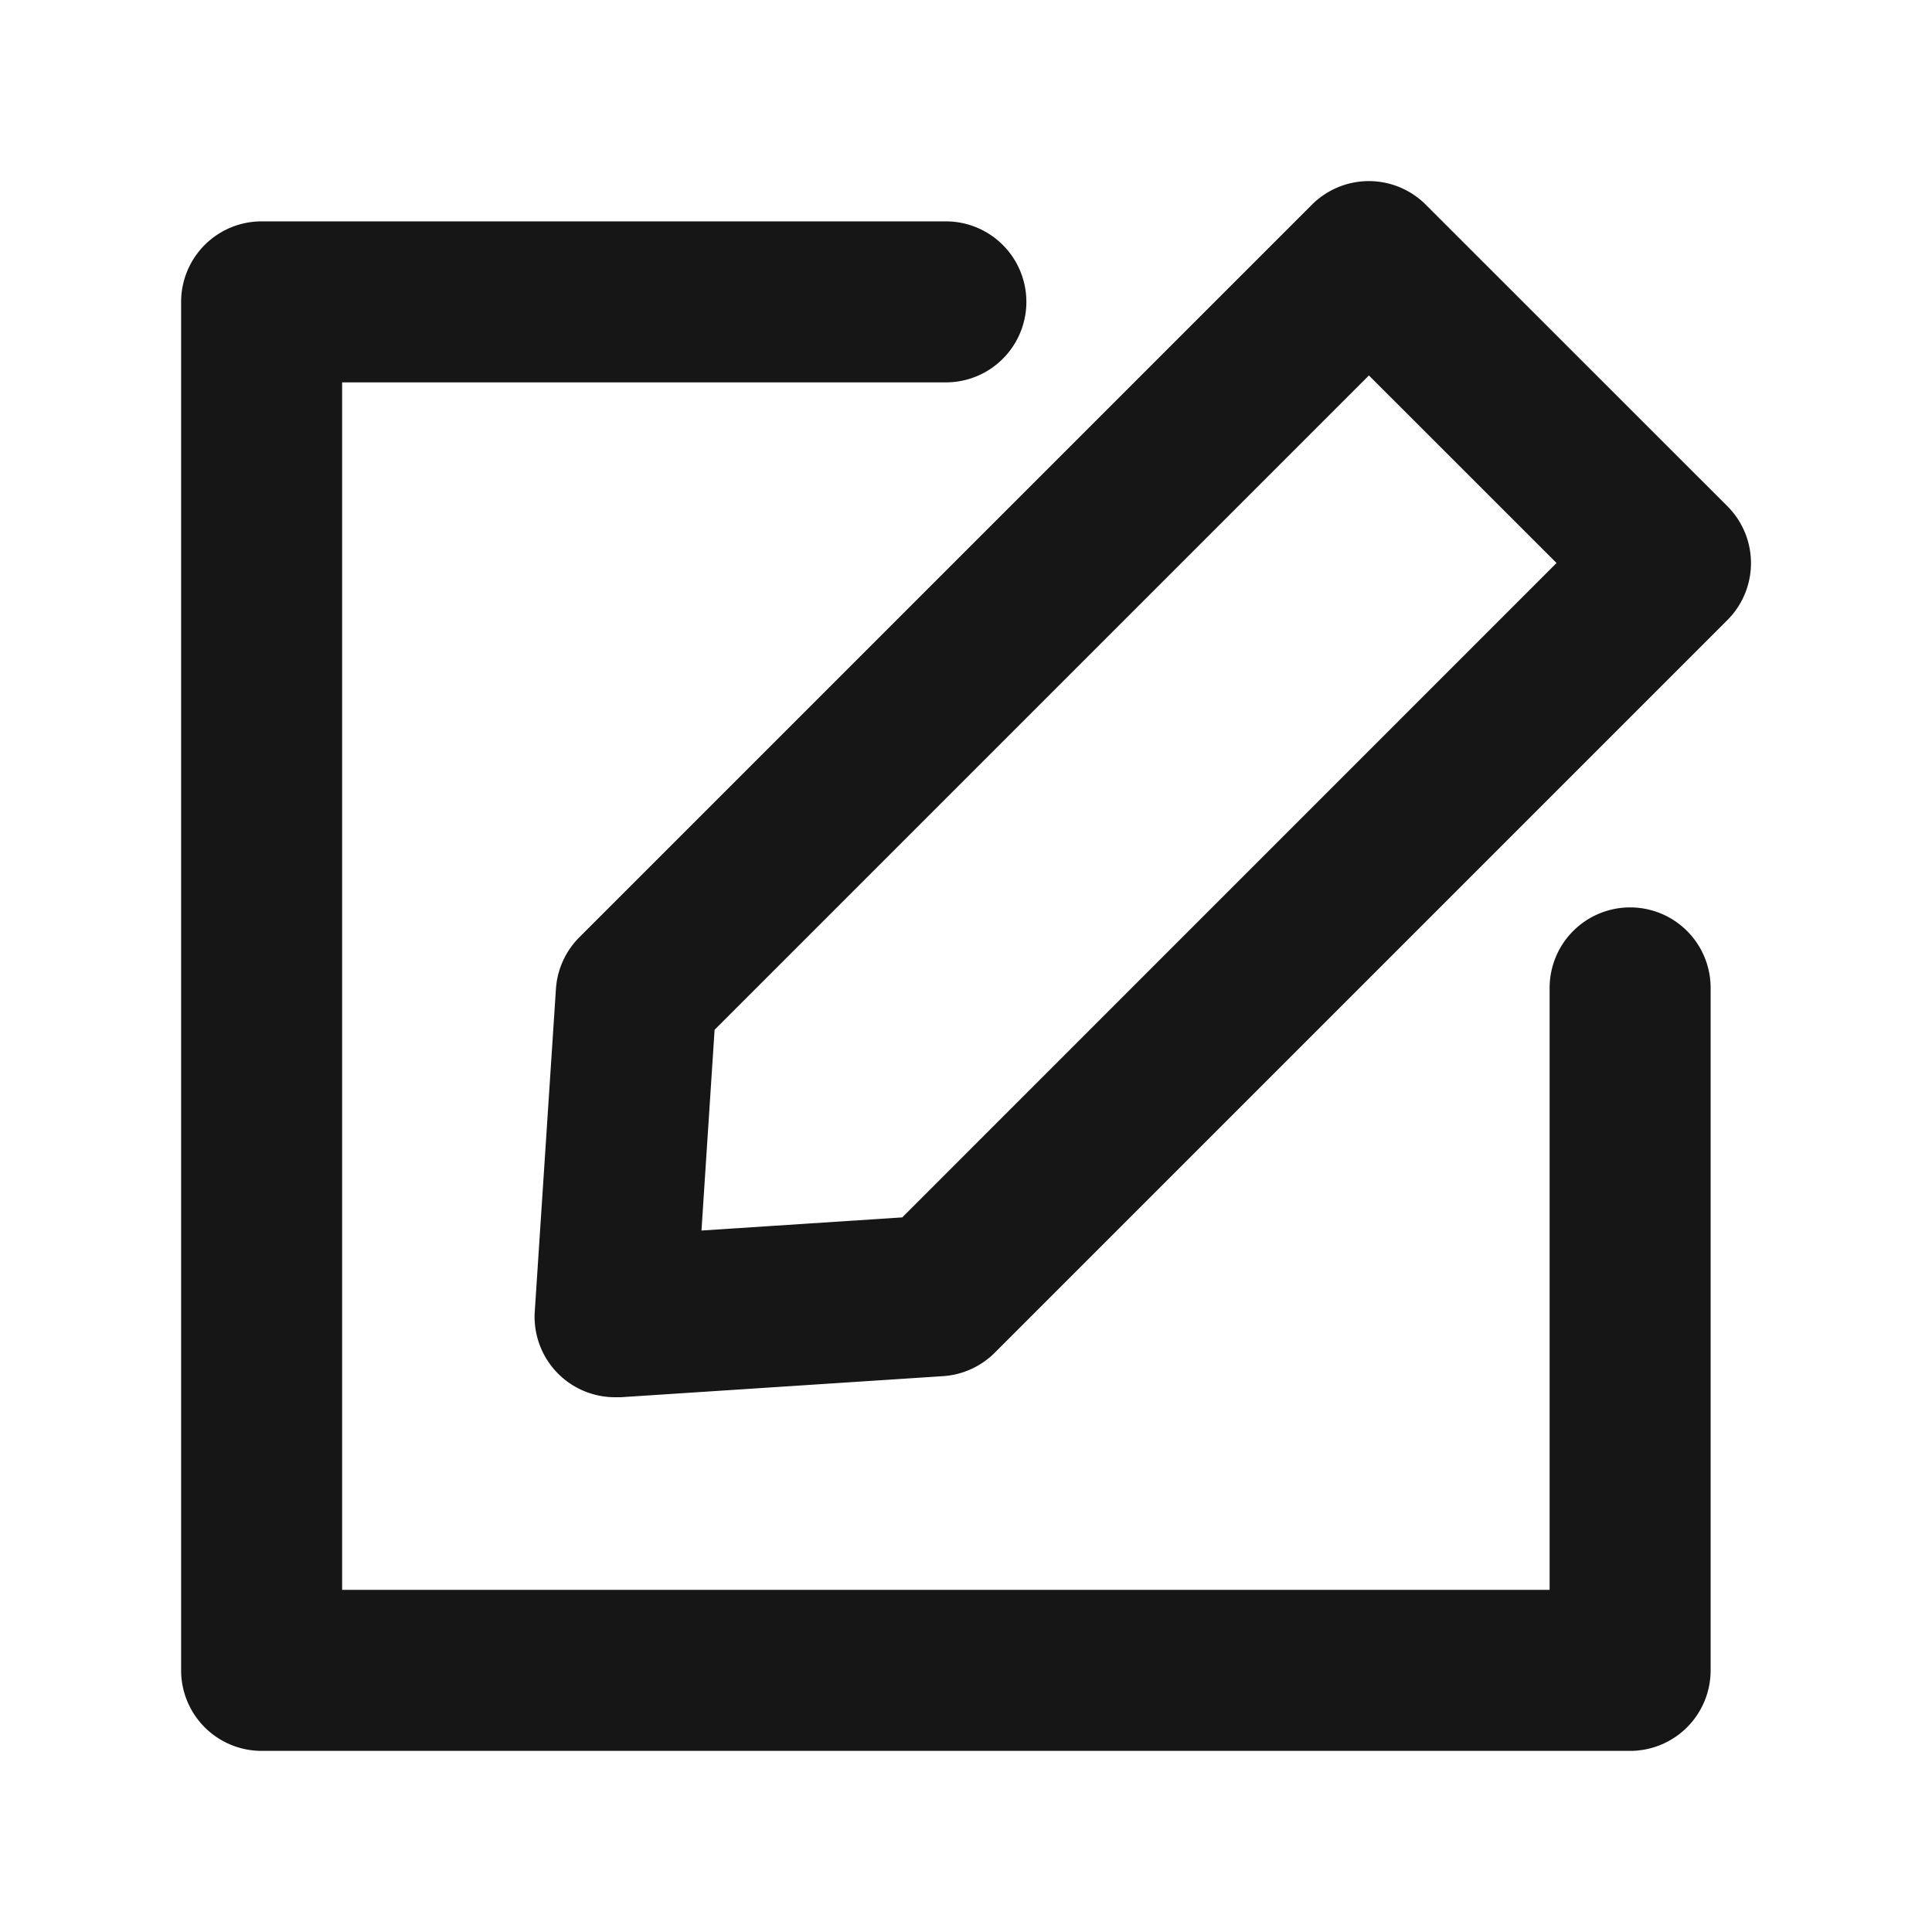 <svg xmlns="http://www.w3.org/2000/svg" width="24" height="24" viewBox="0 0 24 24">
  <g id="EditOutline" transform="translate(-288 -426)">
    <g id="边缘框" transform="translate(288 426)">
      <rect id="边缘框-2" data-name="边缘框" width="24" height="24" fill="none"/>
    </g>
    <path id="联合_334" data-name="联合 334" d="M-1975-1228.5a1,1,0,0,1-1-1v-17a1,1,0,0,1,1-1h8.5a1,1,0,0,1,1,1,1,1,0,0,1-1,1h-7.5v15h15v-7.478a1,1,0,0,1,1-1,1,1,0,0,1,1,1v8.478a1,1,0,0,1-1,1Zm3.684-4.685a1,1,0,0,1-.291-.772l.263-4.008a1,1,0,0,1,.291-.642l9.1-9.1a1,1,0,0,1,1.415,0l3.746,3.745a1,1,0,0,1,0,1.415l-9.1,9.1a1,1,0,0,1-.642.292l-4.007.262-.067,0A1,1,0,0,1-1971.316-1233.185Zm1.943-4.273-.163,2.494,2.494-.163,8.128-8.129-2.331-2.33Z" transform="translate(2266.25 1676.25)" fill="#161617" stroke="rgba(0,0,0,0)" stroke-miterlimit="10" stroke-width="1"/>
  </g>
</svg>
